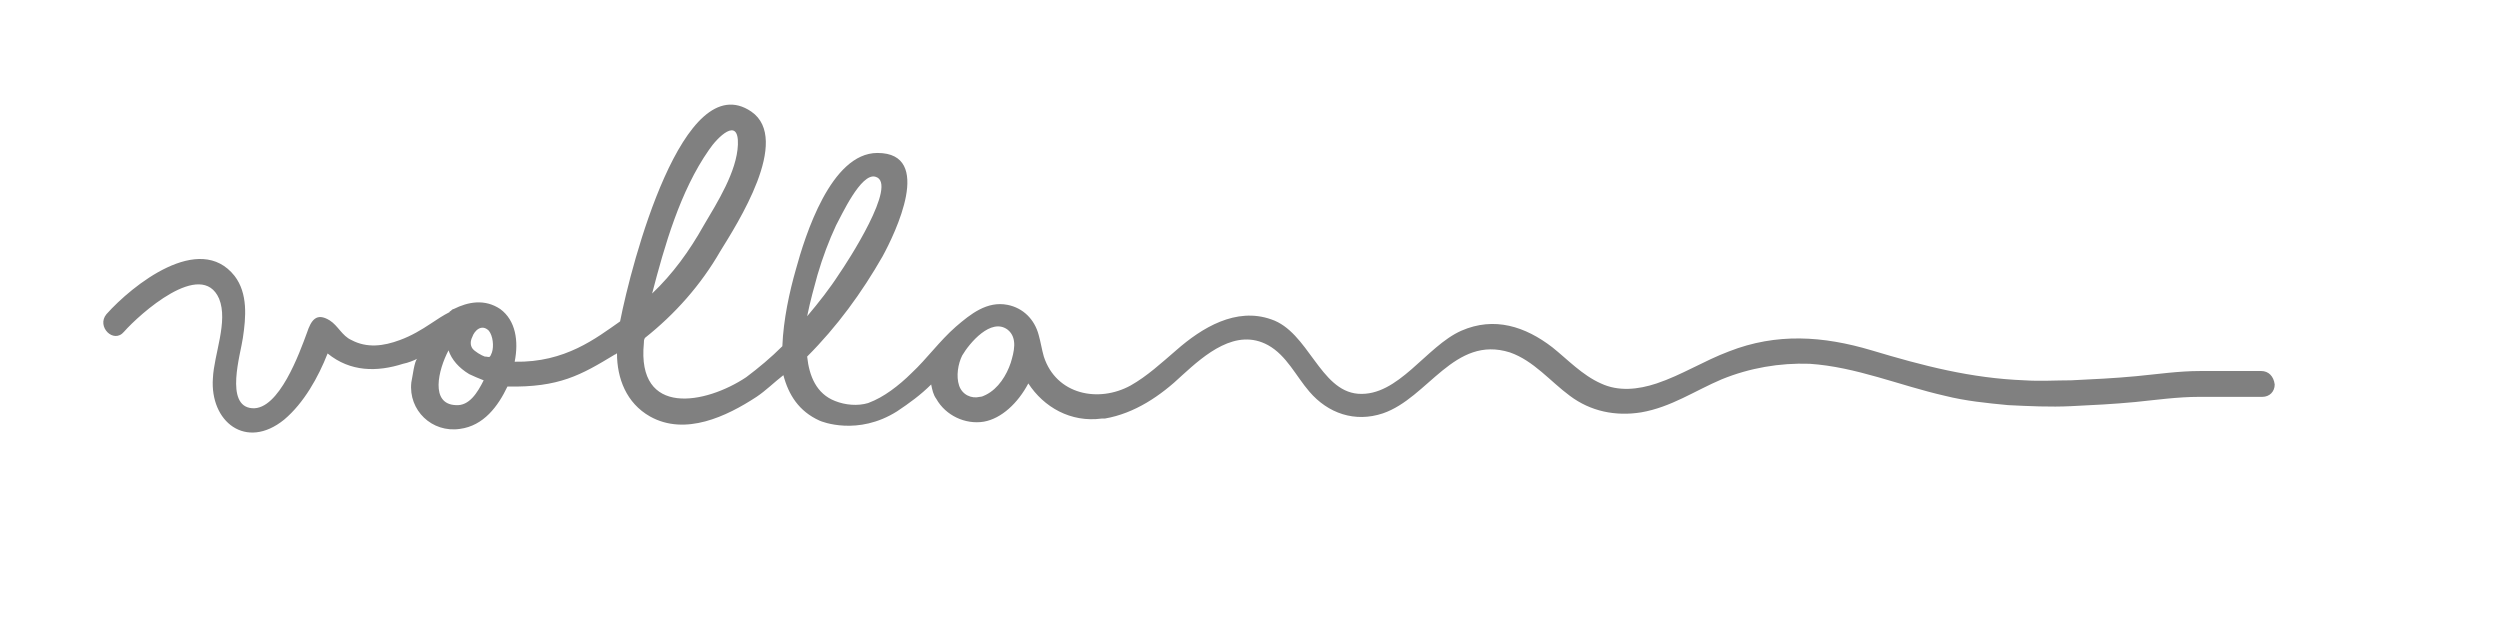 <?xml version="1.0" encoding="utf-8"?>
<!-- Generator: Adobe Illustrator 22.0.0, SVG Export Plug-In . SVG Version: 6.00 Build 0)  -->
<svg version="1.1" id="Layer_1" xmlns="http://www.w3.org/2000/svg" xmlns:xlink="http://www.w3.org/1999/xlink" x="0px" y="0px"
	 viewBox="0 0 241.9 60.8" style="enable-background:new 0 0 241.9 60.8;" xml:space="preserve">
<style type="text/css">
	.st0{fill:#808080;}
</style>
<path class="st0" d="M218.8,35.9c0,0-5,0-5.9,0c-2.1,0-4.1,0.3-6.2,0.5c-2.1,0.2-4.2,0.3-6.3,0.4c-1.5,0-3,0.1-4.5,0
	c-5.2-0.2-9.8-1.4-14.8-2.9c-4.7-1.4-9.2-1.7-13.8,0.1c-2.4,0.9-4.6,2.3-7,3.1c-1.8,0.6-3.7,0.8-5.4,0c-1.8-0.8-3.2-2.3-4.7-3.5
	c-2.6-2-5.6-3-8.8-1.6c-3.4,1.5-6.1,6.4-10,6.1c-3.7-0.3-4.8-6-8.4-7.2c-3.4-1.2-6.7,0.8-9.2,3c-1.4,1.2-2.8,2.5-4.4,3.4
	c-3.1,1.7-7.2,0.9-8.4-2.8c-0.2-0.7-0.3-1.4-0.5-2.1c-0.4-1.5-1.5-2.6-3-2.9c-2-0.4-3.6,0.9-5,2.1c-1.6,1.4-2.8,3.1-4.3,4.5
	c-0.6,0.6-1.3,1.2-2,1.7c-0.7,0.5-1.4,0.9-2.2,1.2c-1,0.3-2.2,0.2-3.2-0.2c-1.8-0.7-2.5-2.4-2.7-4.3c2.9-2.9,5.3-6.2,7.3-9.7
	c1.2-2.2,5-10-0.5-10c-4.5,0-7,8-7.9,11.3c-0.6,2.1-1.2,4.8-1.3,7.4c-1.1,1.1-2.3,2.1-3.5,3c-3.9,2.6-10.6,3.9-9.9-3.3
	c0-0.2,0-0.3,0.1-0.5c2.9-2.3,5.4-5.1,7.3-8.4c1.6-2.6,6.9-10.8,3-13.5C66.1,6.3,61.1,25.5,60,31.1c-2.3,1.6-5.3,4-10.2,3.9
	c0.4-2,0.1-4-1.4-5.1c-1.5-1-3.1-0.7-4.5,0c-0.1,0-0.2,0.1-0.3,0.2c0,0-0.1,0-0.1,0.1c-0.6,0.3-1.2,0.7-1.8,1.1
	c-0.9,0.6-1.9,1.2-3,1.6c0,0,0,0,0,0c-1.6,0.6-3.2,0.8-4.7,0c-0.9-0.4-1.3-1.4-2.1-1.9c-1.3-0.8-1.8,0-2.2,1.2
	c-0.7,1.9-2.7,7.5-5.3,7.3c-2.7-0.2-1.1-5.3-0.9-6.8c0.3-2,0.5-4.3-0.8-6c-3.4-4.3-9.9,0.9-12.4,3.7c-1,1.2,0.7,2.9,1.7,1.7
	c1.5-1.7,7.5-7.1,9.2-3.2c0.9,2.2-0.5,5.4-0.6,7.7c-0.3,4.2,3.2,7,6.9,4c1.9-1.6,3.3-4.1,4.2-6.4c2.2,1.8,4.8,1.8,7.3,1c0,0,0,0,0,0
	c0.5-0.1,1-0.3,1.4-0.5c-0.3,0.1-0.5,1.9-0.6,2.3c-0.3,2.7,2,4.9,4.7,4.5c2.3-0.3,3.7-2.2,4.6-4.1c5,0.1,7.1-1.1,10.4-3.1
	c0.1,0,0.1-0.1,0.2-0.1c0,2.4,0.9,4.8,3.2,6.1c3.4,1.9,7.4,0,10.3-1.9c0.9-0.6,1.7-1.4,2.6-2.1c0.5,1.9,1.5,3.5,3.5,4.4
	c0.2,0.1,3.7,1.5,7.5-0.9c1.2-0.8,2.3-1.6,3.3-2.6c0.1,0.5,0.2,1,0.5,1.4c0.9,1.6,2.8,2.5,4.6,2.2c1.7-0.3,3.3-1.8,4.3-3.7
	c1.5,2.3,4.1,3.8,7.1,3.4c0,0,0.1,0,0.1,0c0.1,0,0.1,0,0.2,0c2.9-0.5,5.4-2.2,7.5-4.2c2.2-2,5.2-4.6,8.3-2.9c1.8,1,2.7,3,4,4.5
	c1.8,2.1,4.4,3,7.1,2.1c4.4-1.5,6.9-7.6,12.3-5.9c2.3,0.8,3.9,2.8,5.8,4.2c2,1.5,4.4,2,6.9,1.6c2.9-0.5,5.2-2.1,7.8-3.2
	c2.7-1.1,5.6-1.6,8.5-1.5c4.5,0.3,8.7,2.1,13.1,3.1c2,0.5,4,0.7,6.1,0.9c2,0.1,4.1,0.2,6.1,0.1c2.1-0.1,4.1-0.2,6.2-0.4
	c2-0.2,4.1-0.5,6.2-0.5c0.9,0,6.1,0,6.1,0c0.7,0,1.2-0.5,1.2-1.2C220,36.4,219.5,35.9,218.8,35.9z M79.1,26.6
	c0.5-1.7,1.1-3.3,1.8-4.8c0.5-0.9,2.4-5.1,3.8-4.7c2.3,0.6-2.8,8.4-3.5,9.4c-0.9,1.4-2,2.8-3.1,4.1C78.4,29.1,78.8,27.7,79.1,26.6z
	 M68.6,14.5c0.8-1.2,2.9-3.3,2.8-0.5c-0.1,2.6-2,5.6-3.3,7.8c-1.4,2.5-3,4.7-5,6.6C64.3,23.8,65.8,18.5,68.6,14.5z M44.1,39.2
	c-2.5-0.1-1.7-3.4-0.7-5.3c0.3,0.9,1,1.7,2,2.3c0.4,0.2,0.9,0.4,1.4,0.6C46.2,38,45.4,39.3,44.1,39.2z M47.6,34.1
	c-0.1,0.2-0.1,0.3-0.2,0.4c-0.1,0.1-0.2,0-0.5,0c-0.3-0.1-1-0.5-1.2-0.8c-0.2-0.3-0.2-0.7,0-1.1c0.2-0.6,0.9-1.3,1.6-0.6
	C47.7,32.5,47.8,33.5,47.6,34.1z M97.8,35.1c-0.4,1.2-1.2,2.5-2.4,3.1c-0.2,0.1-0.4,0.2-0.6,0.2c-0.8,0.2-1.7-0.2-2-1.1
	c-0.3-0.9-0.1-2.1,0.3-2.9c0.7-1.2,2.8-3.7,4.4-2.5C98.5,32.7,98.1,34.1,97.8,35.1z"/>
</svg>
